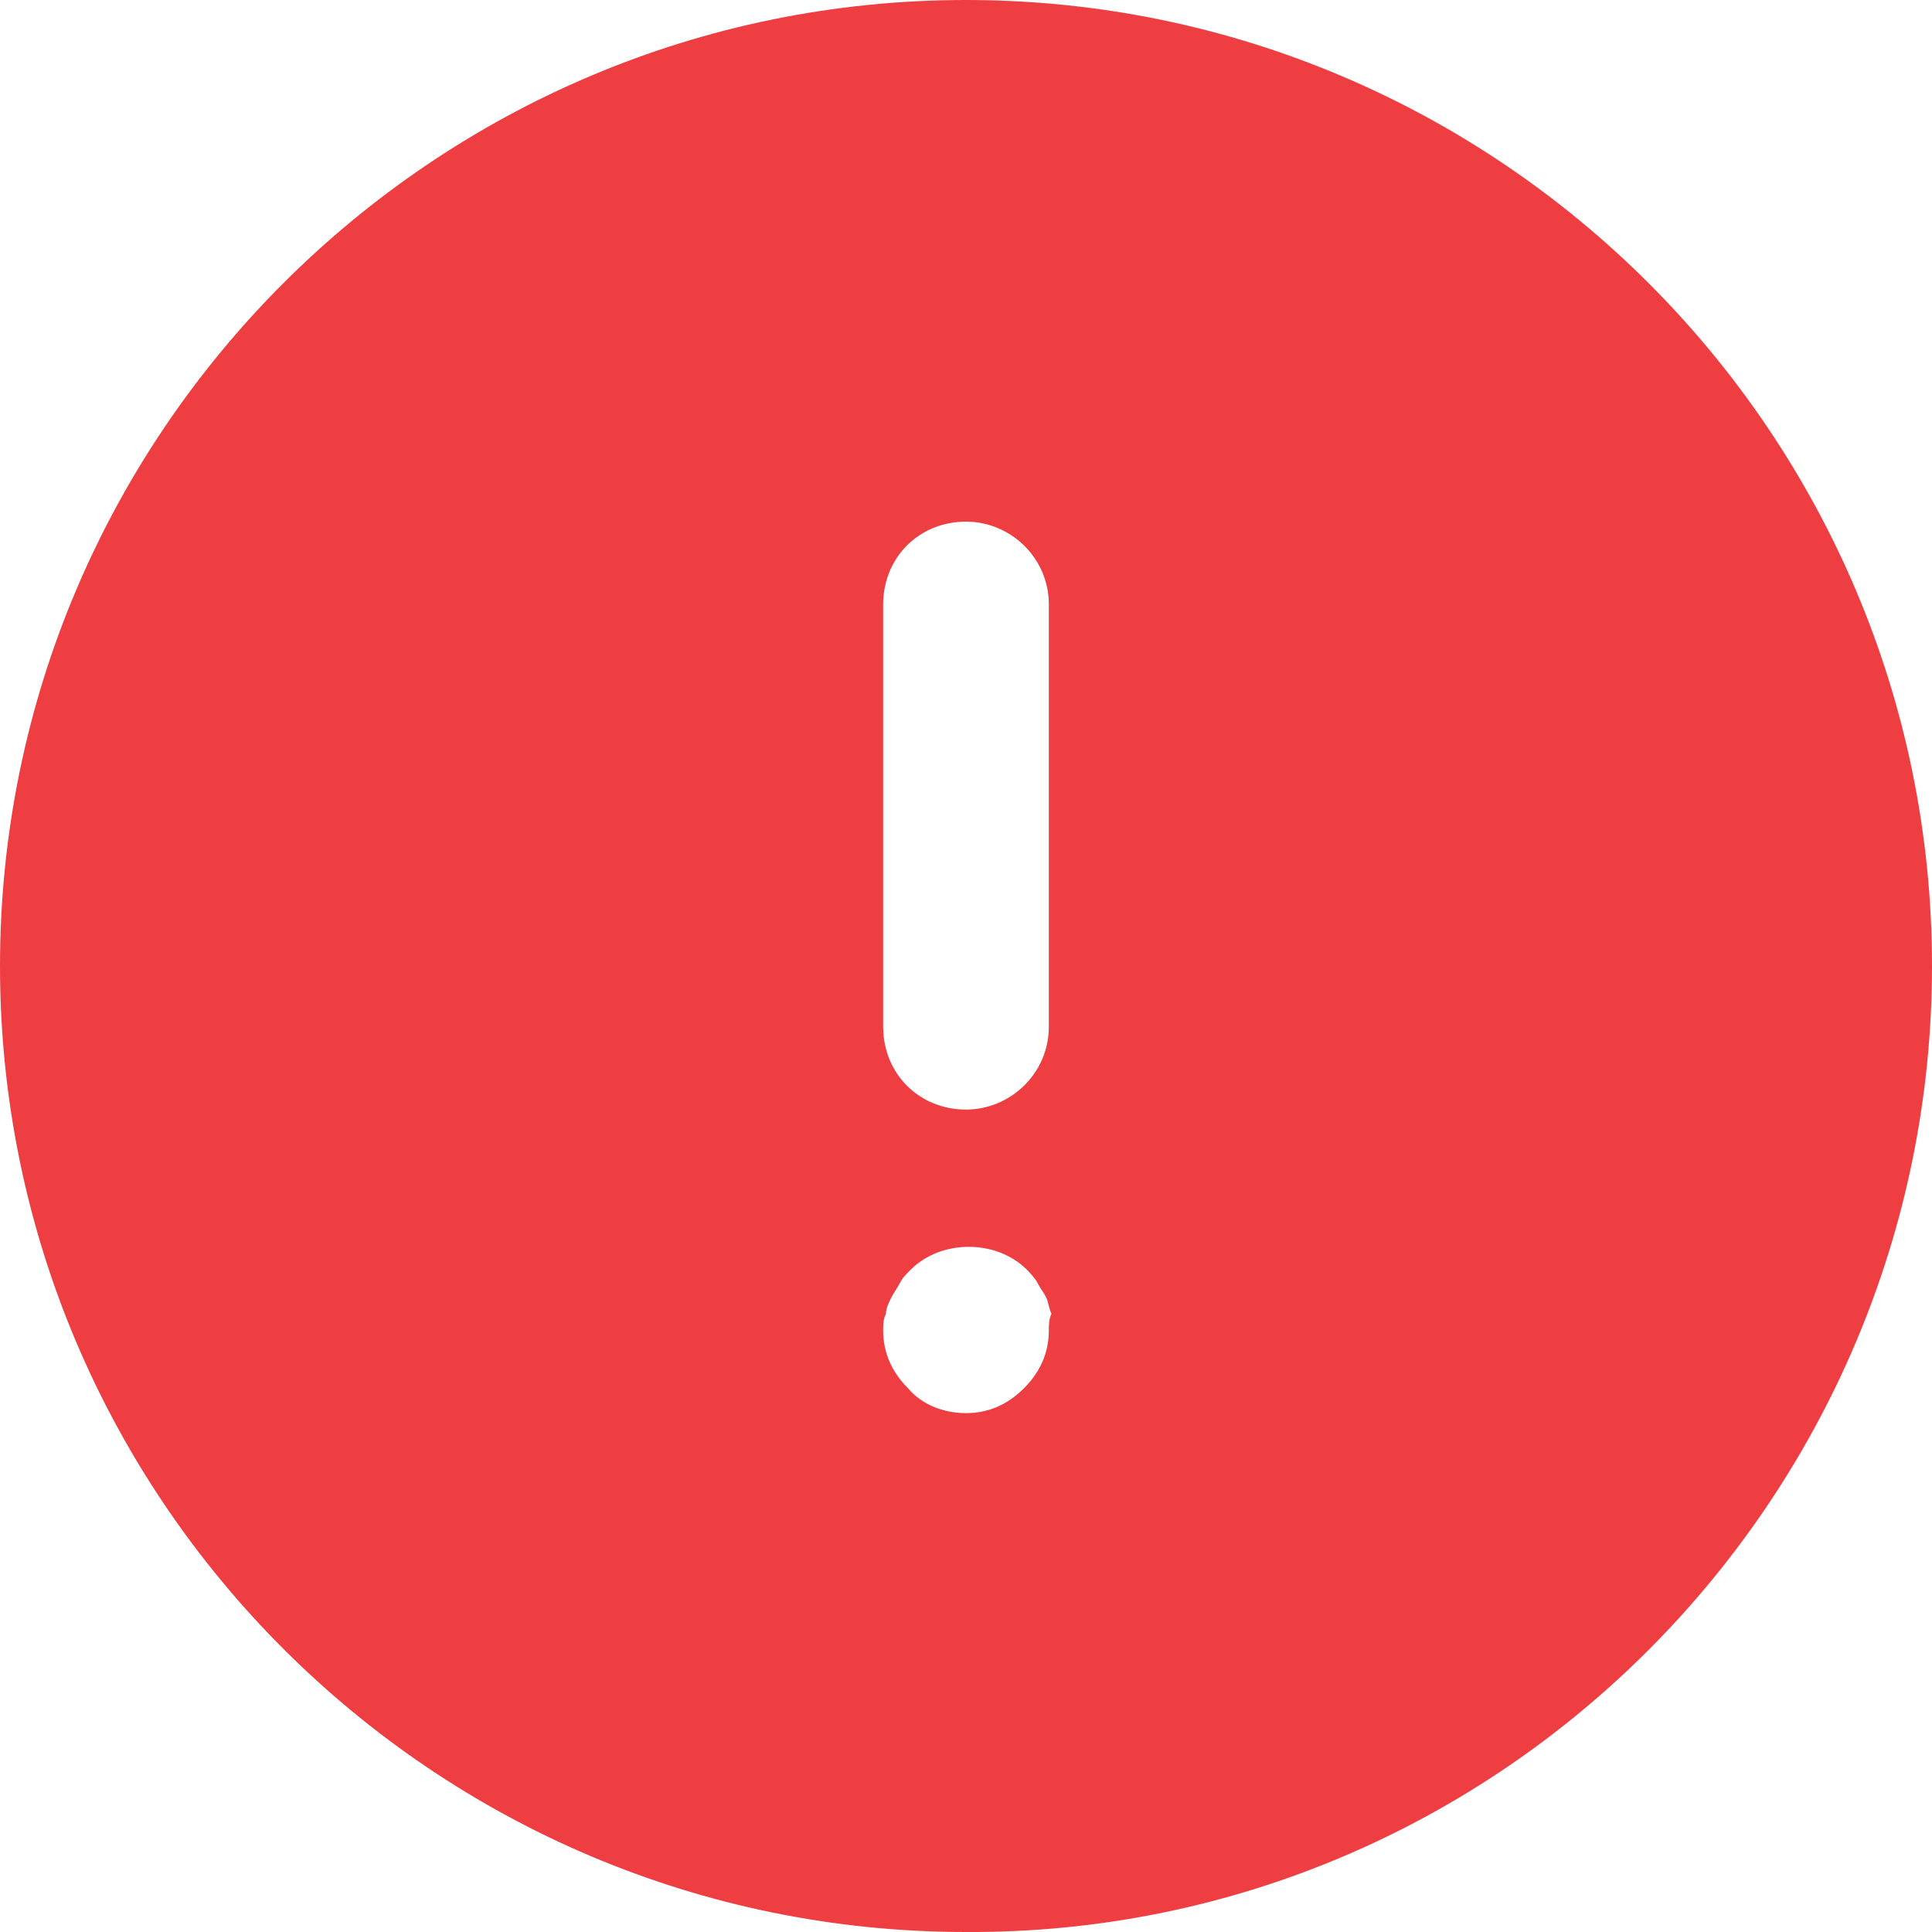 <svg width="16" height="16" viewBox="0 0 16 16" fill="none" xmlns="http://www.w3.org/2000/svg">
<path d="M16 8C16 3.589 12.411 0 8 0C3.589 0 0 3.589 0 8C0 12.411 3.589 16 8 16C12.411 16.023 16 12.411 16 8ZM8.686 8.503C8.686 8.891 8.366 9.189 8 9.189C7.611 9.189 7.314 8.891 7.314 8.503V5.006C7.314 4.617 7.611 4.32 8 4.32C8.366 4.32 8.686 4.617 8.686 5.006V8.503ZM8.686 11.017C8.686 11.2 8.617 11.36 8.48 11.497C8.343 11.634 8.183 11.703 8 11.703C7.817 11.703 7.634 11.634 7.52 11.497C7.383 11.36 7.314 11.2 7.314 11.017C7.314 10.971 7.314 10.926 7.337 10.88C7.337 10.834 7.36 10.789 7.383 10.743C7.406 10.697 7.428 10.674 7.451 10.628C7.474 10.583 7.497 10.56 7.543 10.514C7.794 10.263 8.251 10.263 8.503 10.514C8.525 10.537 8.571 10.583 8.594 10.628C8.617 10.674 8.64 10.697 8.663 10.743C8.685 10.789 8.685 10.834 8.708 10.88C8.686 10.926 8.686 10.971 8.686 11.017H8.686Z" fill="#EF3E42"/>
</svg>
